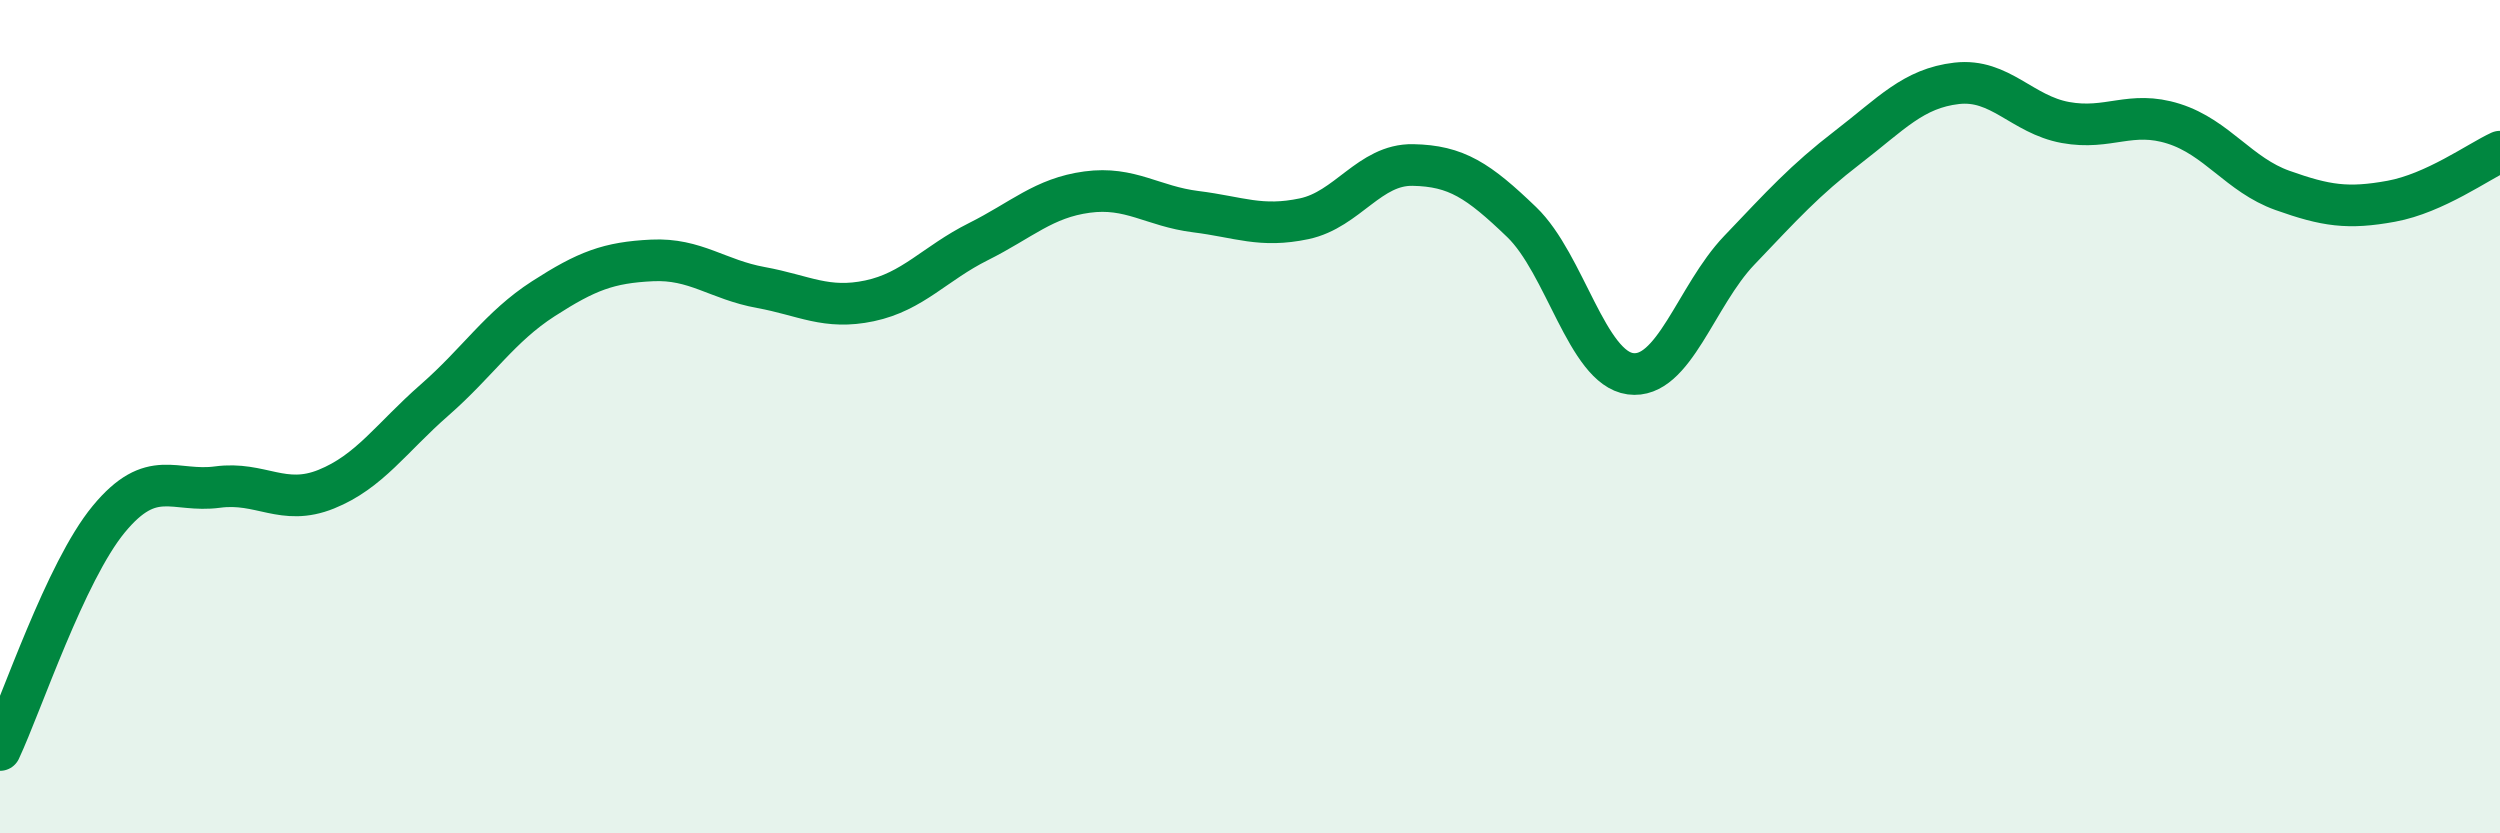 
    <svg width="60" height="20" viewBox="0 0 60 20" xmlns="http://www.w3.org/2000/svg">
      <path
        d="M 0,18 C 0.52,16.89 1.57,13.72 2.61,12.46 C 3.65,11.2 4.18,11.83 5.22,11.69 C 6.26,11.55 6.79,12.16 7.83,11.74 C 8.87,11.32 9.39,10.51 10.43,9.6 C 11.47,8.69 12,7.84 13.04,7.17 C 14.08,6.5 14.61,6.3 15.65,6.25 C 16.69,6.2 17.22,6.71 18.26,6.9 C 19.3,7.09 19.83,7.44 20.87,7.22 C 21.91,7 22.44,6.32 23.48,5.8 C 24.52,5.28 25.05,4.75 26.09,4.61 C 27.13,4.47 27.66,4.95 28.7,5.08 C 29.74,5.21 30.26,5.47 31.3,5.25 C 32.34,5.03 32.87,3.94 33.91,3.96 C 34.95,3.98 35.48,4.33 36.52,5.33 C 37.56,6.33 38.09,8.83 39.13,8.97 C 40.17,9.11 40.7,7.1 41.74,6.01 C 42.78,4.92 43.31,4.33 44.35,3.53 C 45.39,2.73 45.92,2.12 46.96,2 C 48,1.88 48.53,2.75 49.57,2.94 C 50.61,3.13 51.13,2.64 52.17,2.97 C 53.21,3.3 53.74,4.2 54.78,4.57 C 55.82,4.94 56.35,5.02 57.39,4.83 C 58.43,4.64 59.48,3.88 60,3.64L60 20L0 20Z"
        fill="#008740"
        opacity="0.1"
        stroke-linecap="round"
        stroke-linejoin="round"
      />
      <path
        d="M 0,18 C 0.52,16.89 1.57,13.72 2.61,12.46 C 3.65,11.2 4.18,11.83 5.22,11.69 C 6.26,11.55 6.79,12.16 7.83,11.74 C 8.87,11.32 9.39,10.51 10.43,9.6 C 11.47,8.69 12,7.84 13.04,7.17 C 14.08,6.5 14.61,6.3 15.65,6.25 C 16.69,6.2 17.22,6.71 18.26,6.9 C 19.3,7.09 19.83,7.44 20.87,7.22 C 21.91,7 22.44,6.32 23.48,5.8 C 24.52,5.28 25.05,4.75 26.09,4.61 C 27.13,4.47 27.66,4.95 28.7,5.08 C 29.74,5.21 30.26,5.47 31.3,5.25 C 32.34,5.03 32.87,3.94 33.91,3.96 C 34.95,3.98 35.48,4.33 36.52,5.33 C 37.56,6.33 38.09,8.83 39.13,8.97 C 40.17,9.11 40.7,7.1 41.74,6.01 C 42.78,4.92 43.31,4.33 44.35,3.53 C 45.39,2.73 45.92,2.12 46.96,2 C 48,1.88 48.53,2.75 49.57,2.94 C 50.61,3.13 51.13,2.64 52.17,2.97 C 53.21,3.3 53.74,4.2 54.78,4.57 C 55.82,4.94 56.35,5.02 57.39,4.83 C 58.43,4.64 59.48,3.88 60,3.64"
        stroke="#008740"
        stroke-width="1"
        fill="none"
        stroke-linecap="round"
        stroke-linejoin="round"
      />
    </svg>
  